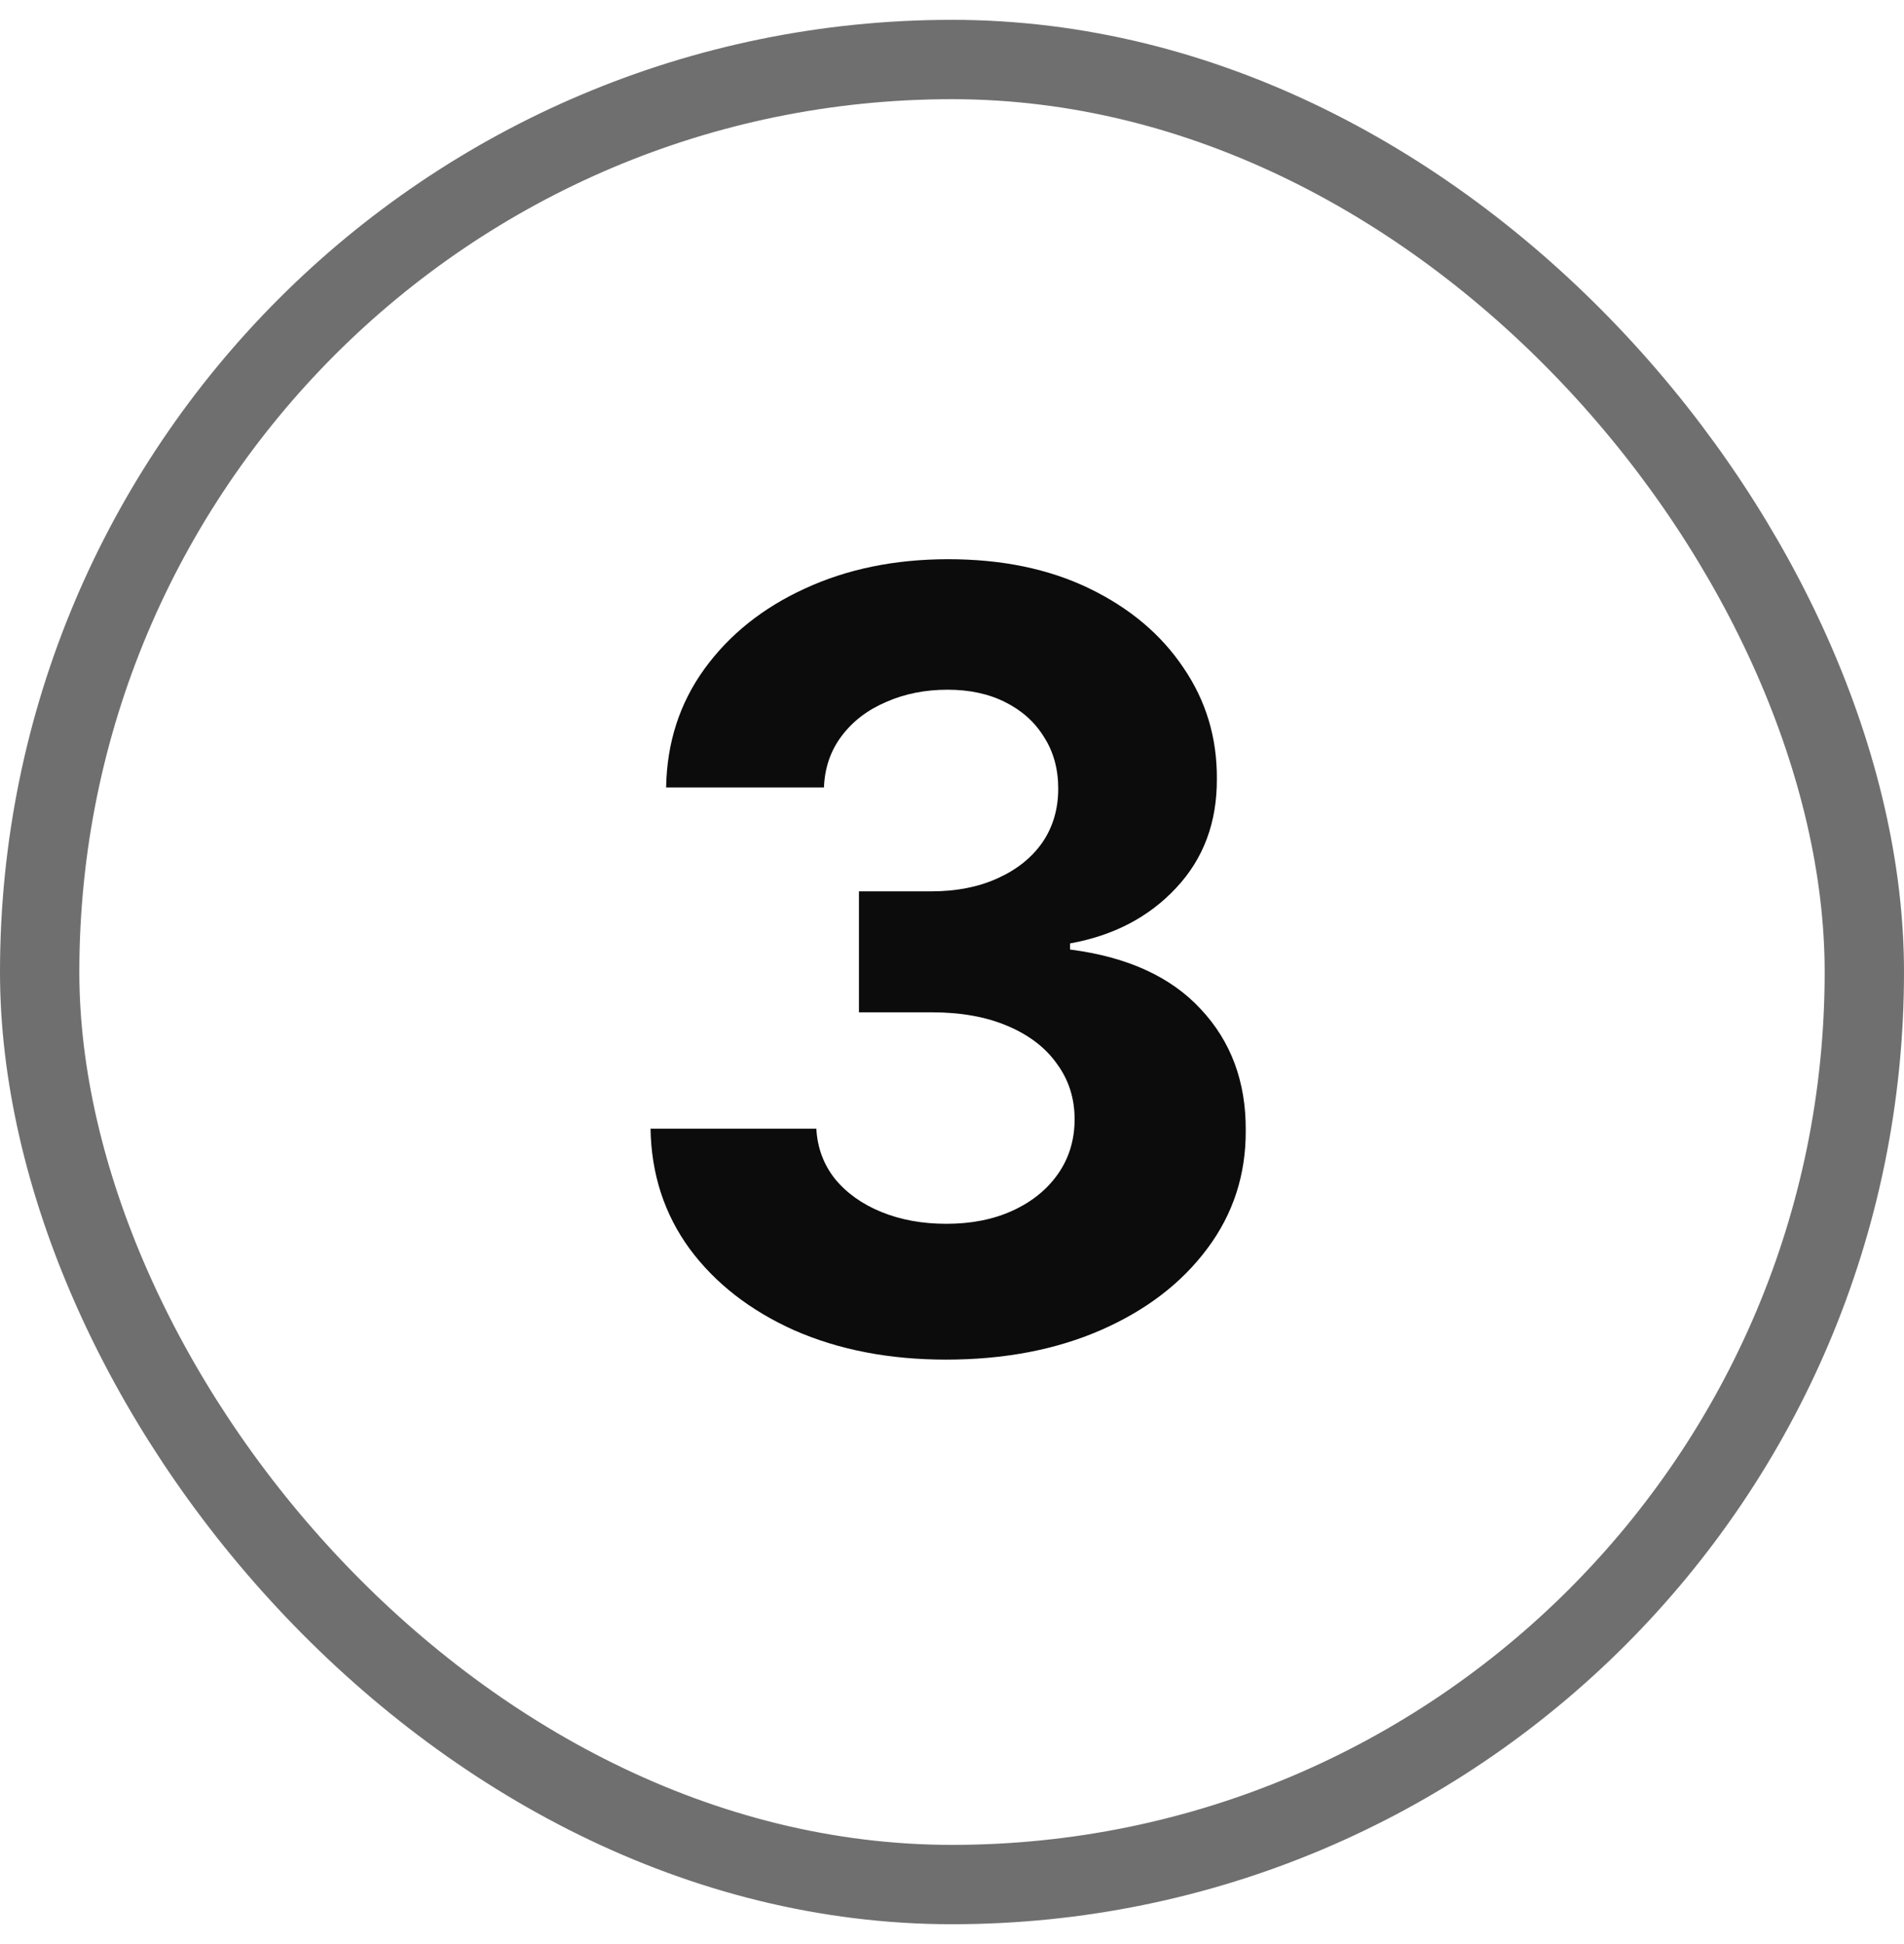 <svg width="48" height="49" viewBox="0 0 48 49" fill="none" xmlns="http://www.w3.org/2000/svg">
<rect x="1" y="1.5" width="46" height="46" rx="23" stroke="#6F6F6F" stroke-width="2"/>
<path d="M23.85 34.269C22.418 34.269 21.143 34.022 20.024 33.53C18.912 33.032 18.033 32.348 17.387 31.478C16.748 30.603 16.419 29.593 16.4 28.448H20.58C20.606 28.928 20.762 29.35 21.05 29.714C21.344 30.072 21.734 30.35 22.22 30.548C22.706 30.746 23.252 30.846 23.859 30.846C24.492 30.846 25.052 30.734 25.537 30.51C26.023 30.286 26.403 29.976 26.678 29.58C26.953 29.184 27.091 28.727 27.091 28.209C27.091 27.685 26.944 27.221 26.649 26.819C26.362 26.409 25.946 26.09 25.403 25.86C24.866 25.63 24.227 25.515 23.485 25.515H21.654V22.466H23.485C24.112 22.466 24.665 22.357 25.144 22.14C25.63 21.922 26.007 21.622 26.276 21.238C26.544 20.848 26.678 20.395 26.678 19.877C26.678 19.385 26.56 18.953 26.323 18.582C26.093 18.205 25.767 17.911 25.346 17.7C24.93 17.489 24.444 17.384 23.888 17.384C23.326 17.384 22.811 17.486 22.345 17.691C21.878 17.889 21.504 18.173 21.223 18.544C20.941 18.915 20.791 19.349 20.772 19.848H16.793C16.812 18.717 17.135 17.72 17.761 16.857C18.388 15.994 19.232 15.319 20.293 14.834C21.36 14.341 22.565 14.095 23.907 14.095C25.262 14.095 26.448 14.341 27.465 14.834C28.481 15.326 29.27 15.99 29.833 16.828C30.402 17.659 30.683 18.592 30.677 19.628C30.683 20.727 30.341 21.644 29.651 22.379C28.967 23.114 28.075 23.581 26.976 23.779V23.933C28.42 24.118 29.52 24.62 30.274 25.438C31.034 26.25 31.412 27.266 31.405 28.487C31.412 29.605 31.089 30.599 30.437 31.469C29.791 32.338 28.899 33.022 27.762 33.521C26.624 34.019 25.32 34.269 23.85 34.269Z" fill="#0C0C0C"/>
</svg>

